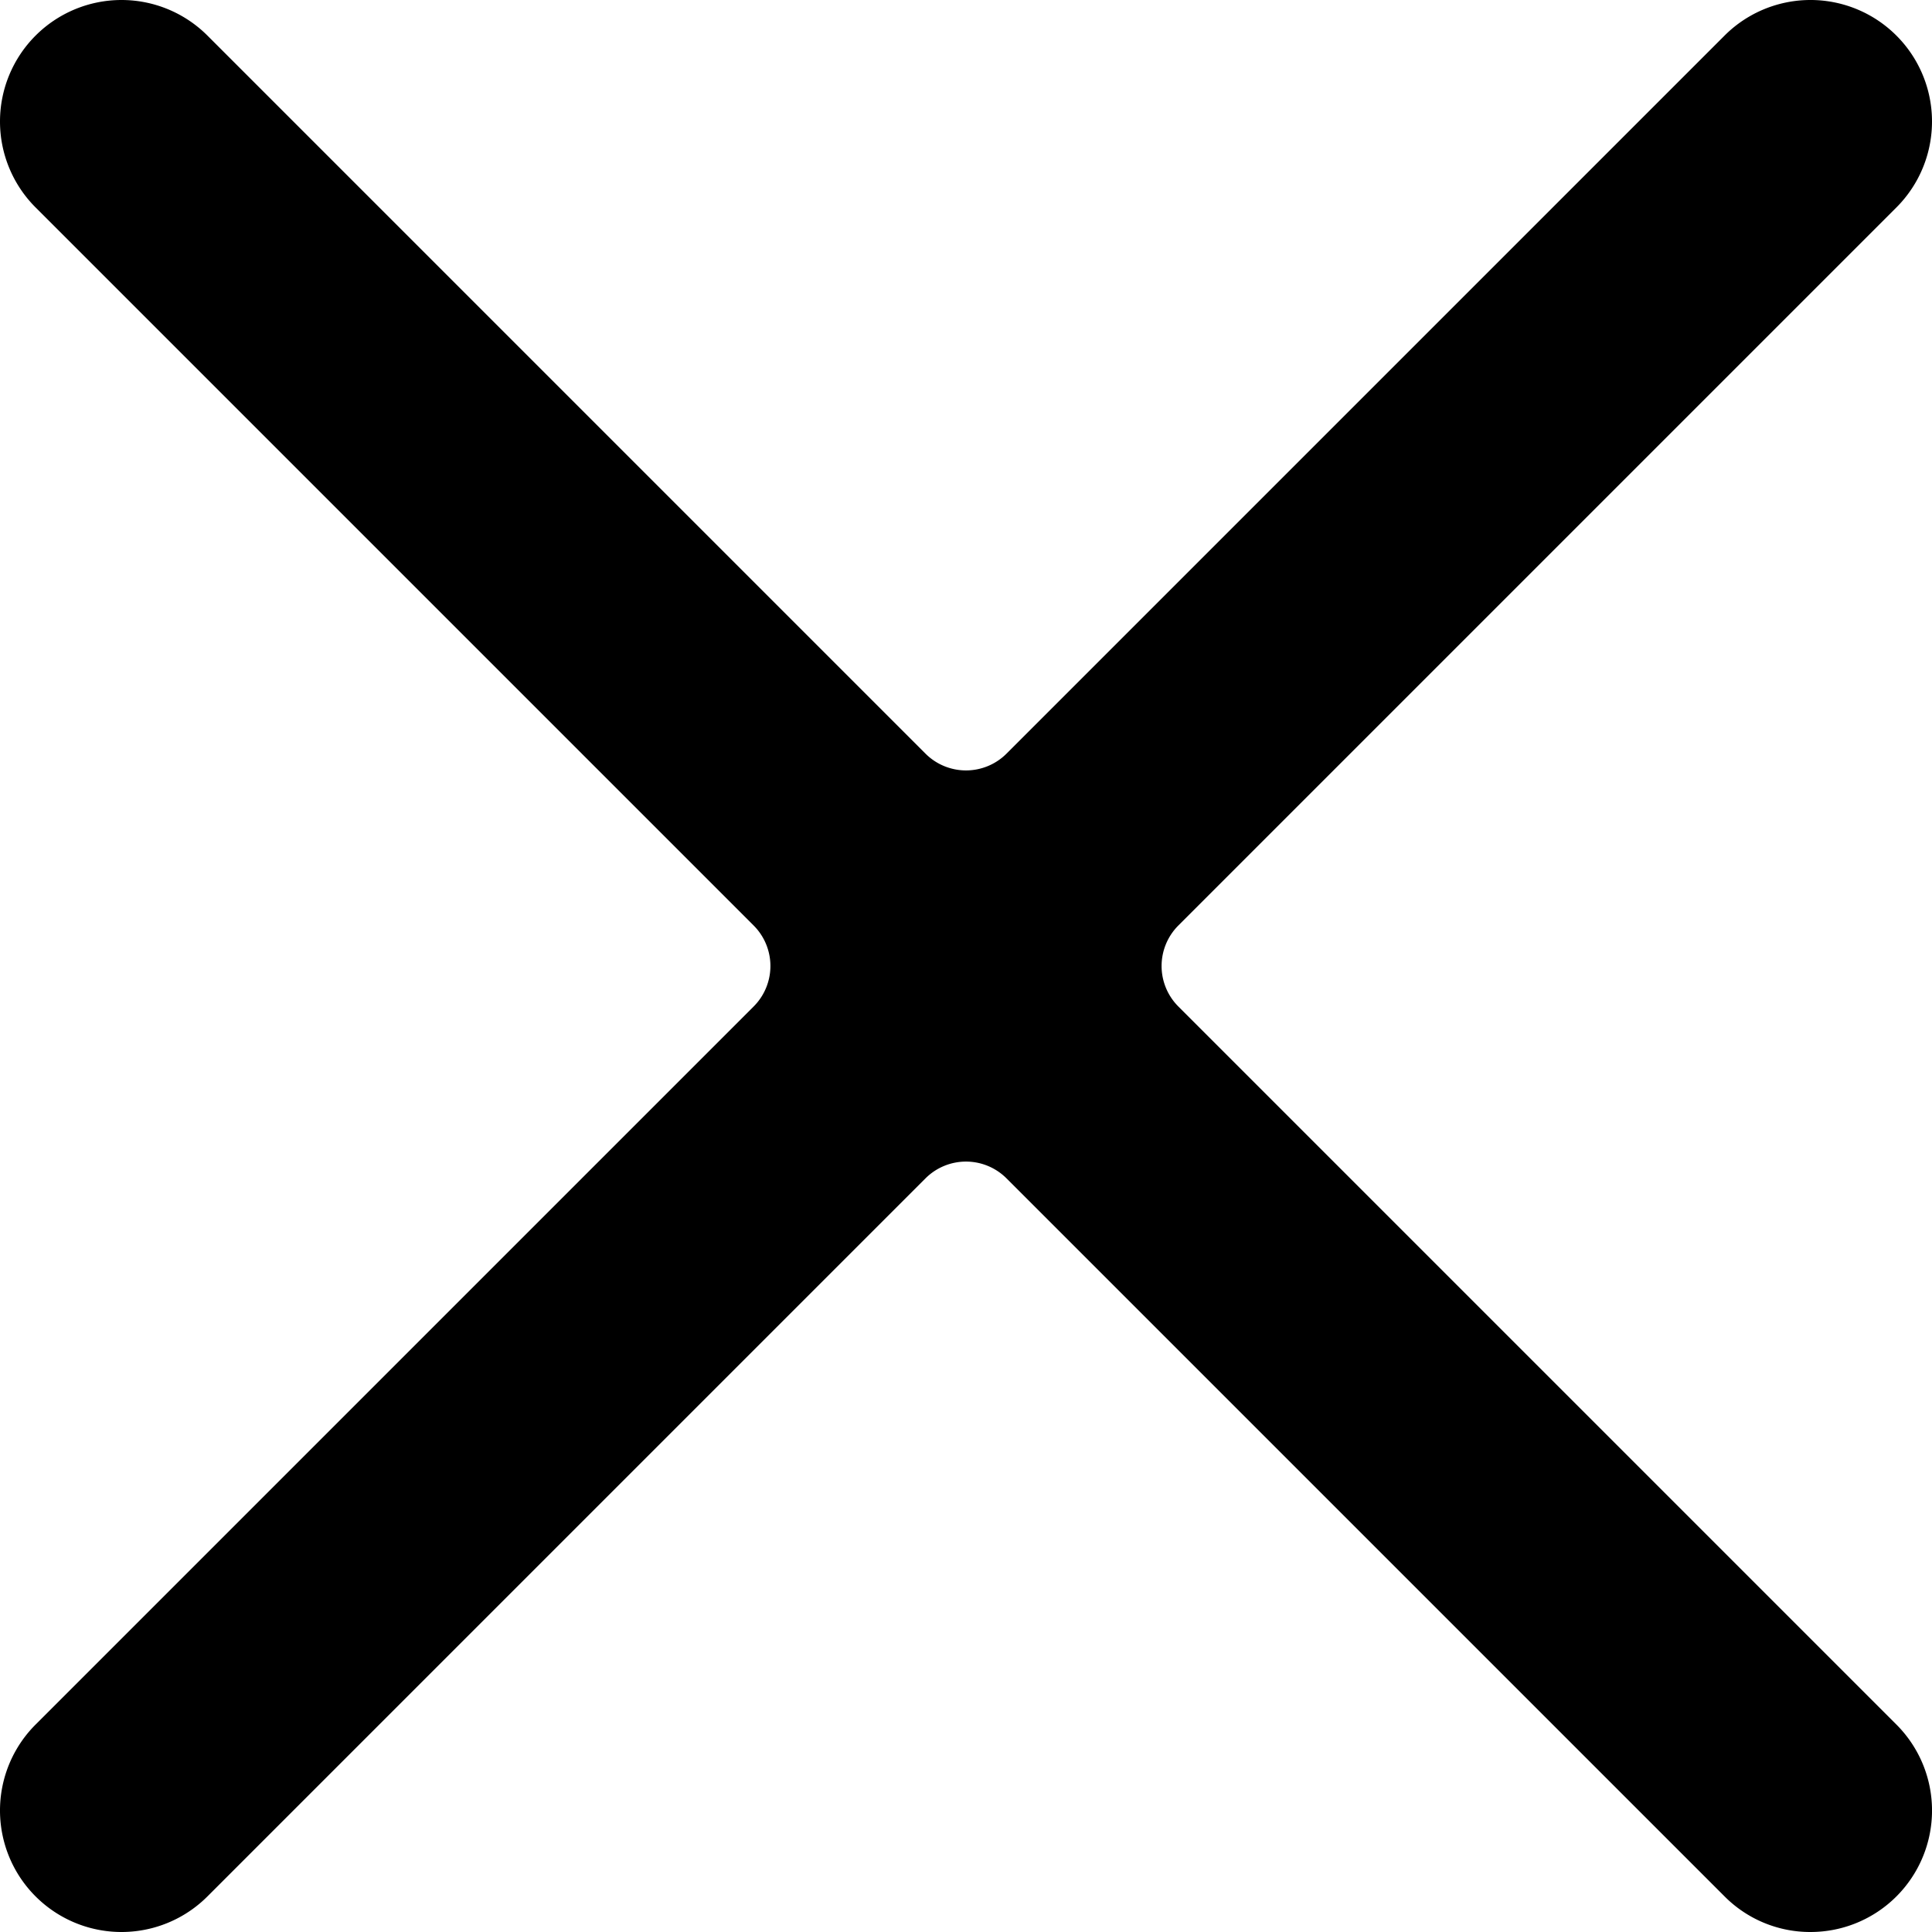 <svg id="Layer_1" height="512" viewBox="0 0 512 512" width="512" xmlns="http://www.w3.org/2000/svg" data-name="Layer 1"><path d="m479.8 512a31.988 31.988 0 0 1 -22.769-9.432l-190.293-190.288a15.184 15.184 0 0 0 -21.475 0l-190.288 190.288a32.2 32.2 0 0 1 -45.543-45.542l190.288-190.289a15.183 15.183 0 0 0 0-21.474l-190.288-190.288a32.2 32.2 0 1 1 45.542-45.543l190.289 190.288a15.184 15.184 0 0 0 21.476 0l190.287-190.288a32.2 32.2 0 0 1 45.543 45.543l-190.289 190.288a15.185 15.185 0 0 0 0 21.474l190.289 190.288a32.2 32.2 0 0 1 -22.769 54.975z"/></svg>